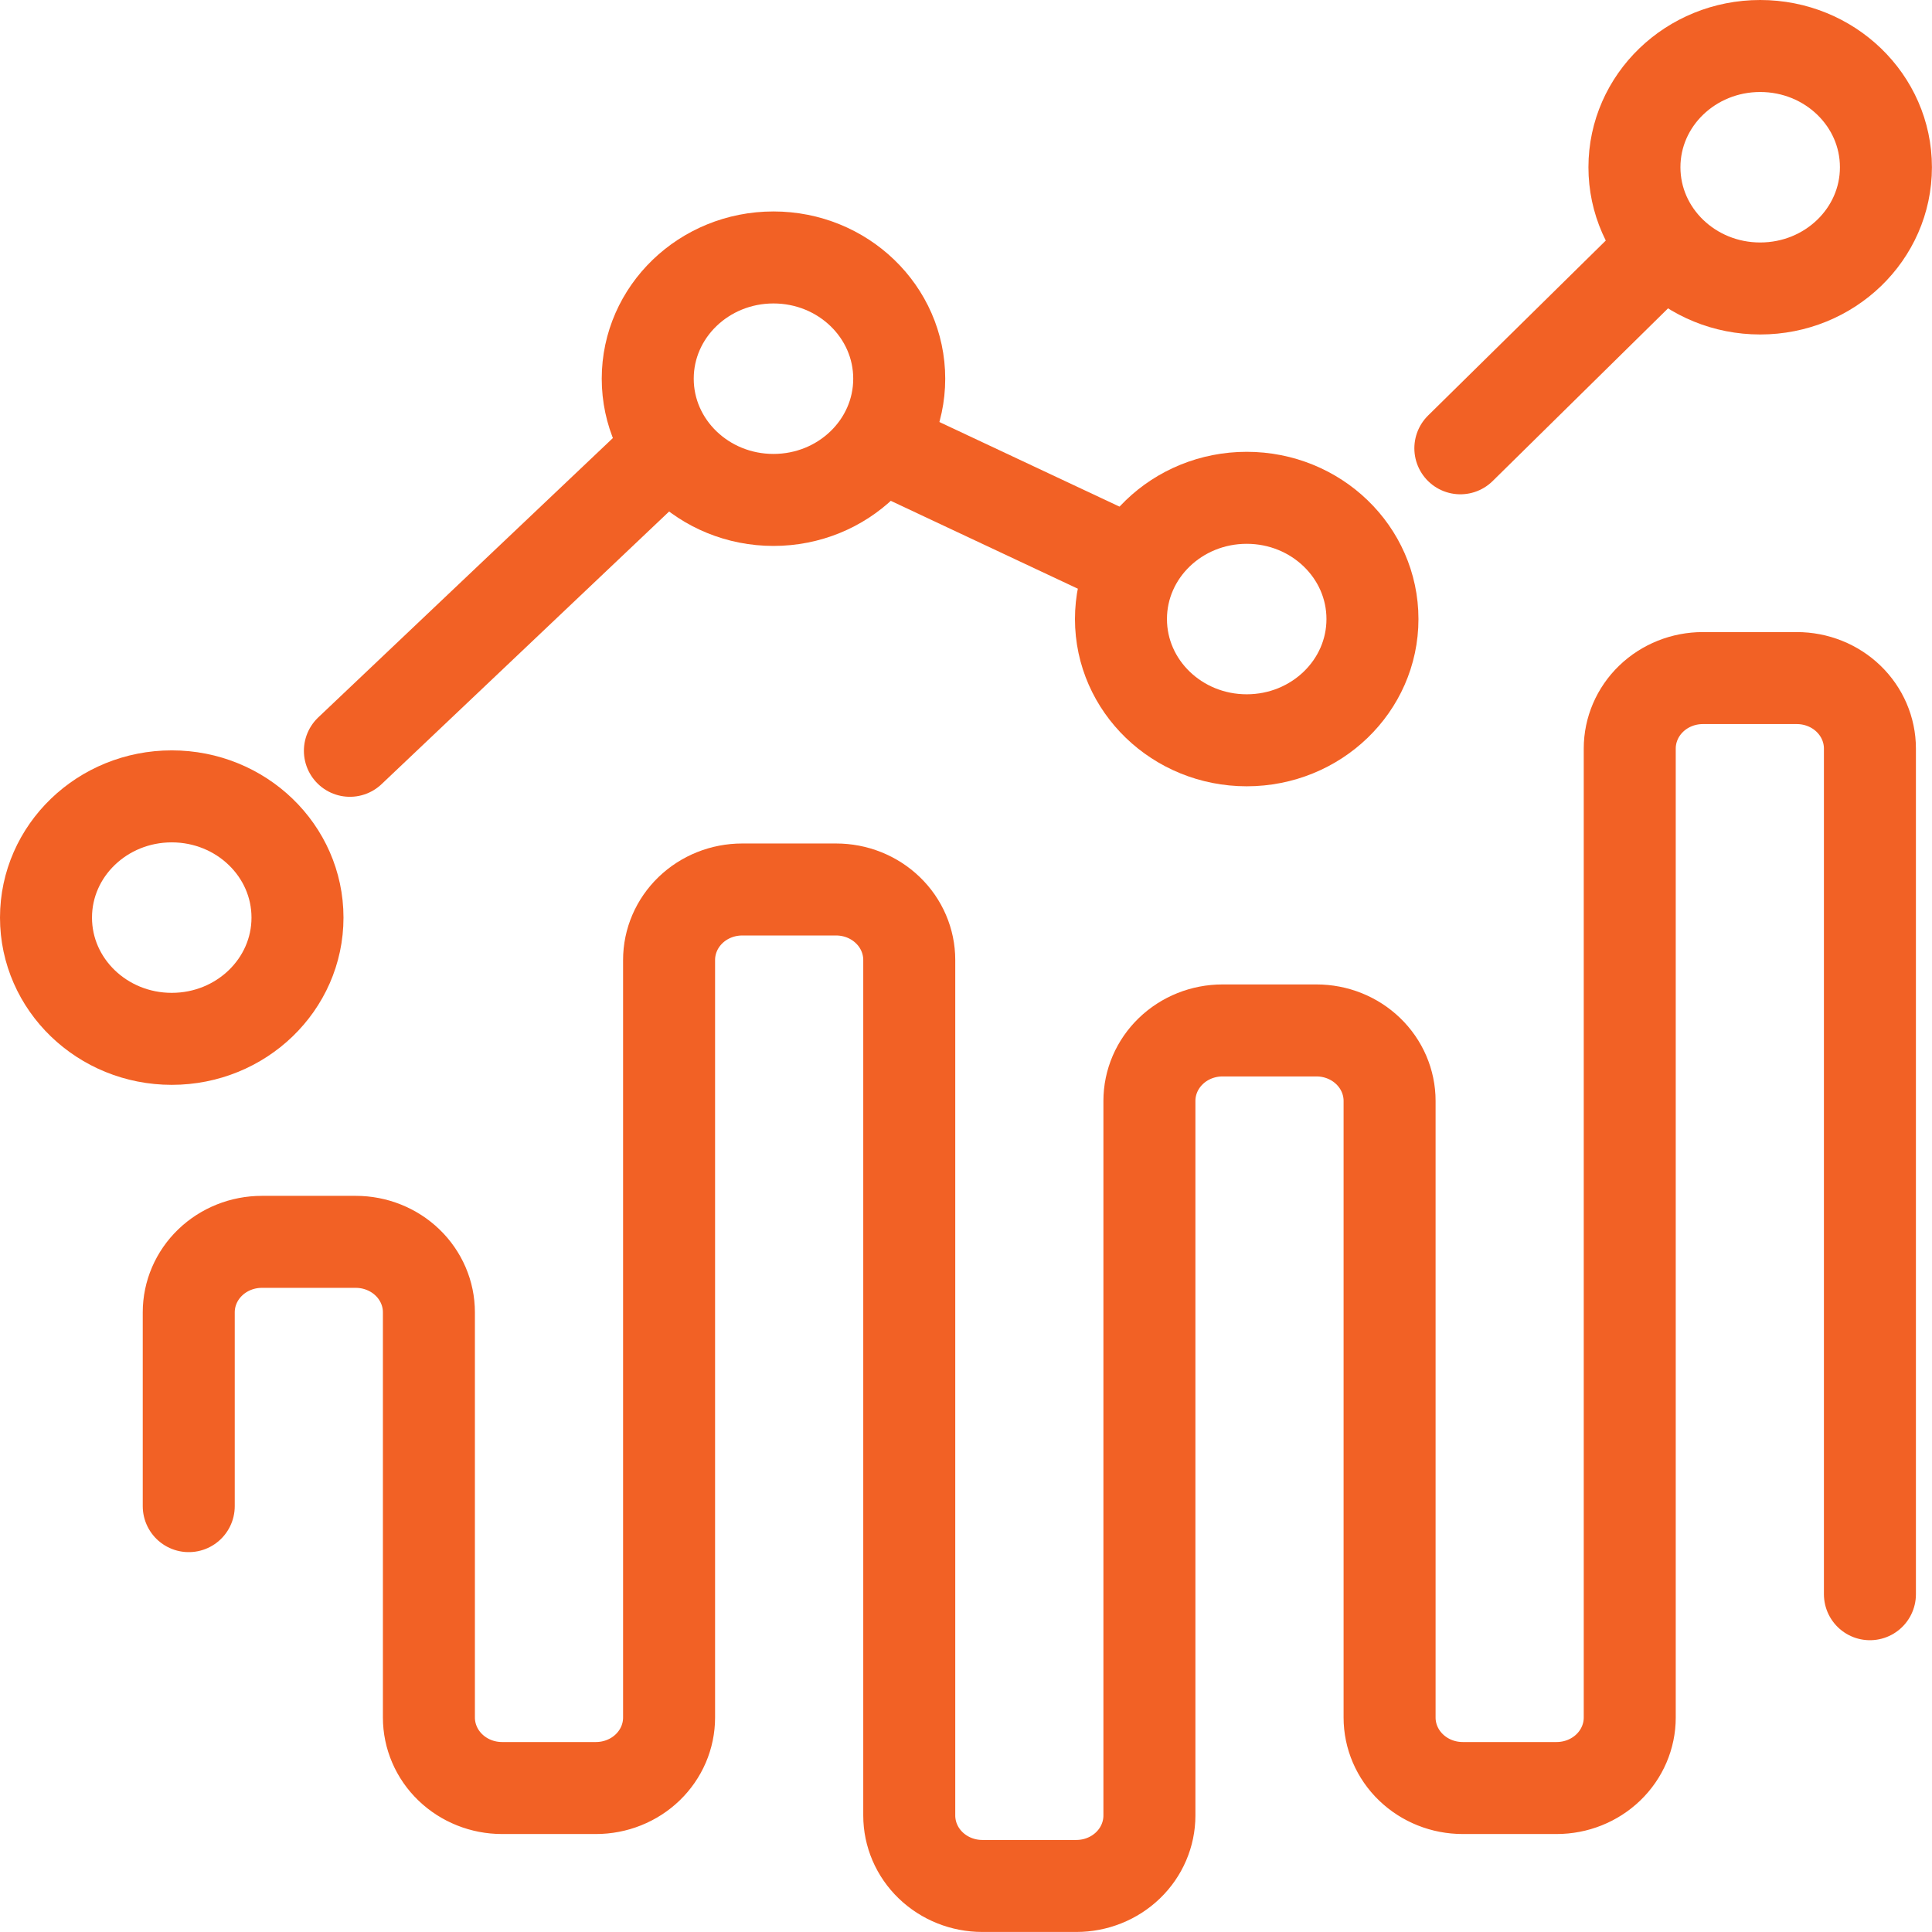 <svg width="105" height="105" viewBox="0 0 105 105" fill="none" xmlns="http://www.w3.org/2000/svg">
<path d="M19.016 40.804L36.326 24.391" stroke="#F26125" stroke-width="5" stroke-linecap="round" stroke-linejoin="round"/>
<path d="M9.334 56.459C13.108 56.459 16.168 53.509 16.168 49.87C16.168 46.231 13.108 43.281 9.334 43.281C5.56 43.281 2.5 46.231 2.5 49.87C2.5 53.509 5.56 56.459 9.334 56.459Z" stroke="#F26125" stroke-width="5" stroke-linecap="round" stroke-linejoin="round"/>
<path d="M101.626 86.642V40.682C101.626 39.666 101.207 38.692 100.462 37.973C99.718 37.255 98.707 36.852 97.653 36.852H92.546C91.492 36.852 90.482 37.255 89.737 37.973C88.992 38.692 88.573 39.666 88.573 40.682V93.345C88.573 94.361 88.155 95.335 87.41 96.053C86.665 96.772 85.654 97.175 84.601 97.175H79.493C78.44 97.175 77.429 96.772 76.684 96.053C75.939 95.335 75.521 94.361 75.521 93.345V59.832C75.521 58.816 75.102 57.842 74.357 57.124C73.612 56.405 72.602 56.002 71.548 56.002H66.441C65.387 56.002 64.377 56.405 63.632 57.124C62.887 57.842 62.468 58.816 62.468 59.832V98.668C62.468 99.684 62.05 100.658 61.305 101.376C60.56 102.095 59.549 102.498 58.496 102.498H53.388C52.335 102.498 51.324 102.095 50.579 101.376C49.834 100.658 49.416 99.684 49.416 98.668V52.172C49.416 51.669 49.313 51.171 49.113 50.706C48.914 50.241 48.621 49.819 48.252 49.464C47.883 49.108 47.445 48.826 46.963 48.633C46.481 48.441 45.965 48.342 45.443 48.342H40.336C39.282 48.342 38.272 48.745 37.526 49.464C36.782 50.182 36.363 51.156 36.363 52.172V93.345C36.363 93.848 36.26 94.346 36.061 94.811C35.861 95.275 35.568 95.698 35.2 96.053C34.831 96.409 34.393 96.691 33.911 96.883C33.429 97.076 32.912 97.175 32.391 97.175H27.283C26.761 97.175 26.245 97.076 25.763 96.883C25.281 96.691 24.843 96.409 24.474 96.053C24.105 95.698 23.812 95.275 23.613 94.811C23.413 94.346 23.31 93.848 23.31 93.345V71.322C23.31 70.819 23.208 70.321 23.008 69.856C22.808 69.392 22.516 68.969 22.147 68.614C21.778 68.258 21.34 67.976 20.858 67.784C20.376 67.591 19.86 67.492 19.338 67.492H14.23C13.177 67.492 12.166 67.896 11.421 68.614C10.676 69.332 10.258 70.306 10.258 71.322V81.855" stroke="#F26125" stroke-width="5" stroke-linecap="round" stroke-linejoin="round"/>
<path d="M60.997 30.369L48.203 24.359" stroke="#F26125" stroke-width="5" stroke-linecap="round" stroke-linejoin="round"/>
<path d="M79.367 24.364L90.377 13.523" stroke="#F26125" stroke-width="5" stroke-linecap="round" stroke-linejoin="round"/>
<path d="M42.037 27.17C45.812 27.17 48.871 24.22 48.871 20.581C48.871 16.942 45.812 13.992 42.037 13.992C38.263 13.992 35.203 16.942 35.203 20.581C35.203 24.22 38.263 27.17 42.037 27.17Z" stroke="#F26125" stroke-width="5" stroke-linecap="round" stroke-linejoin="round"/>
<path d="M67.756 40.233C71.53 40.233 74.59 37.283 74.59 33.644C74.59 30.005 71.53 27.055 67.756 27.055C63.982 27.055 60.922 30.005 60.922 33.644C60.922 37.283 63.982 40.233 67.756 40.233Z" stroke="#F26125" stroke-width="5" stroke-linecap="round" stroke-linejoin="round"/>
<path d="M95.662 15.678C99.437 15.678 102.496 12.728 102.496 9.089C102.496 5.45 99.437 2.5 95.662 2.5C91.888 2.5 88.828 5.45 88.828 9.089C88.828 12.728 91.888 15.678 95.662 15.678Z" stroke="#F26125" stroke-width="5" stroke-linecap="round" stroke-linejoin="round"/>
</svg>
